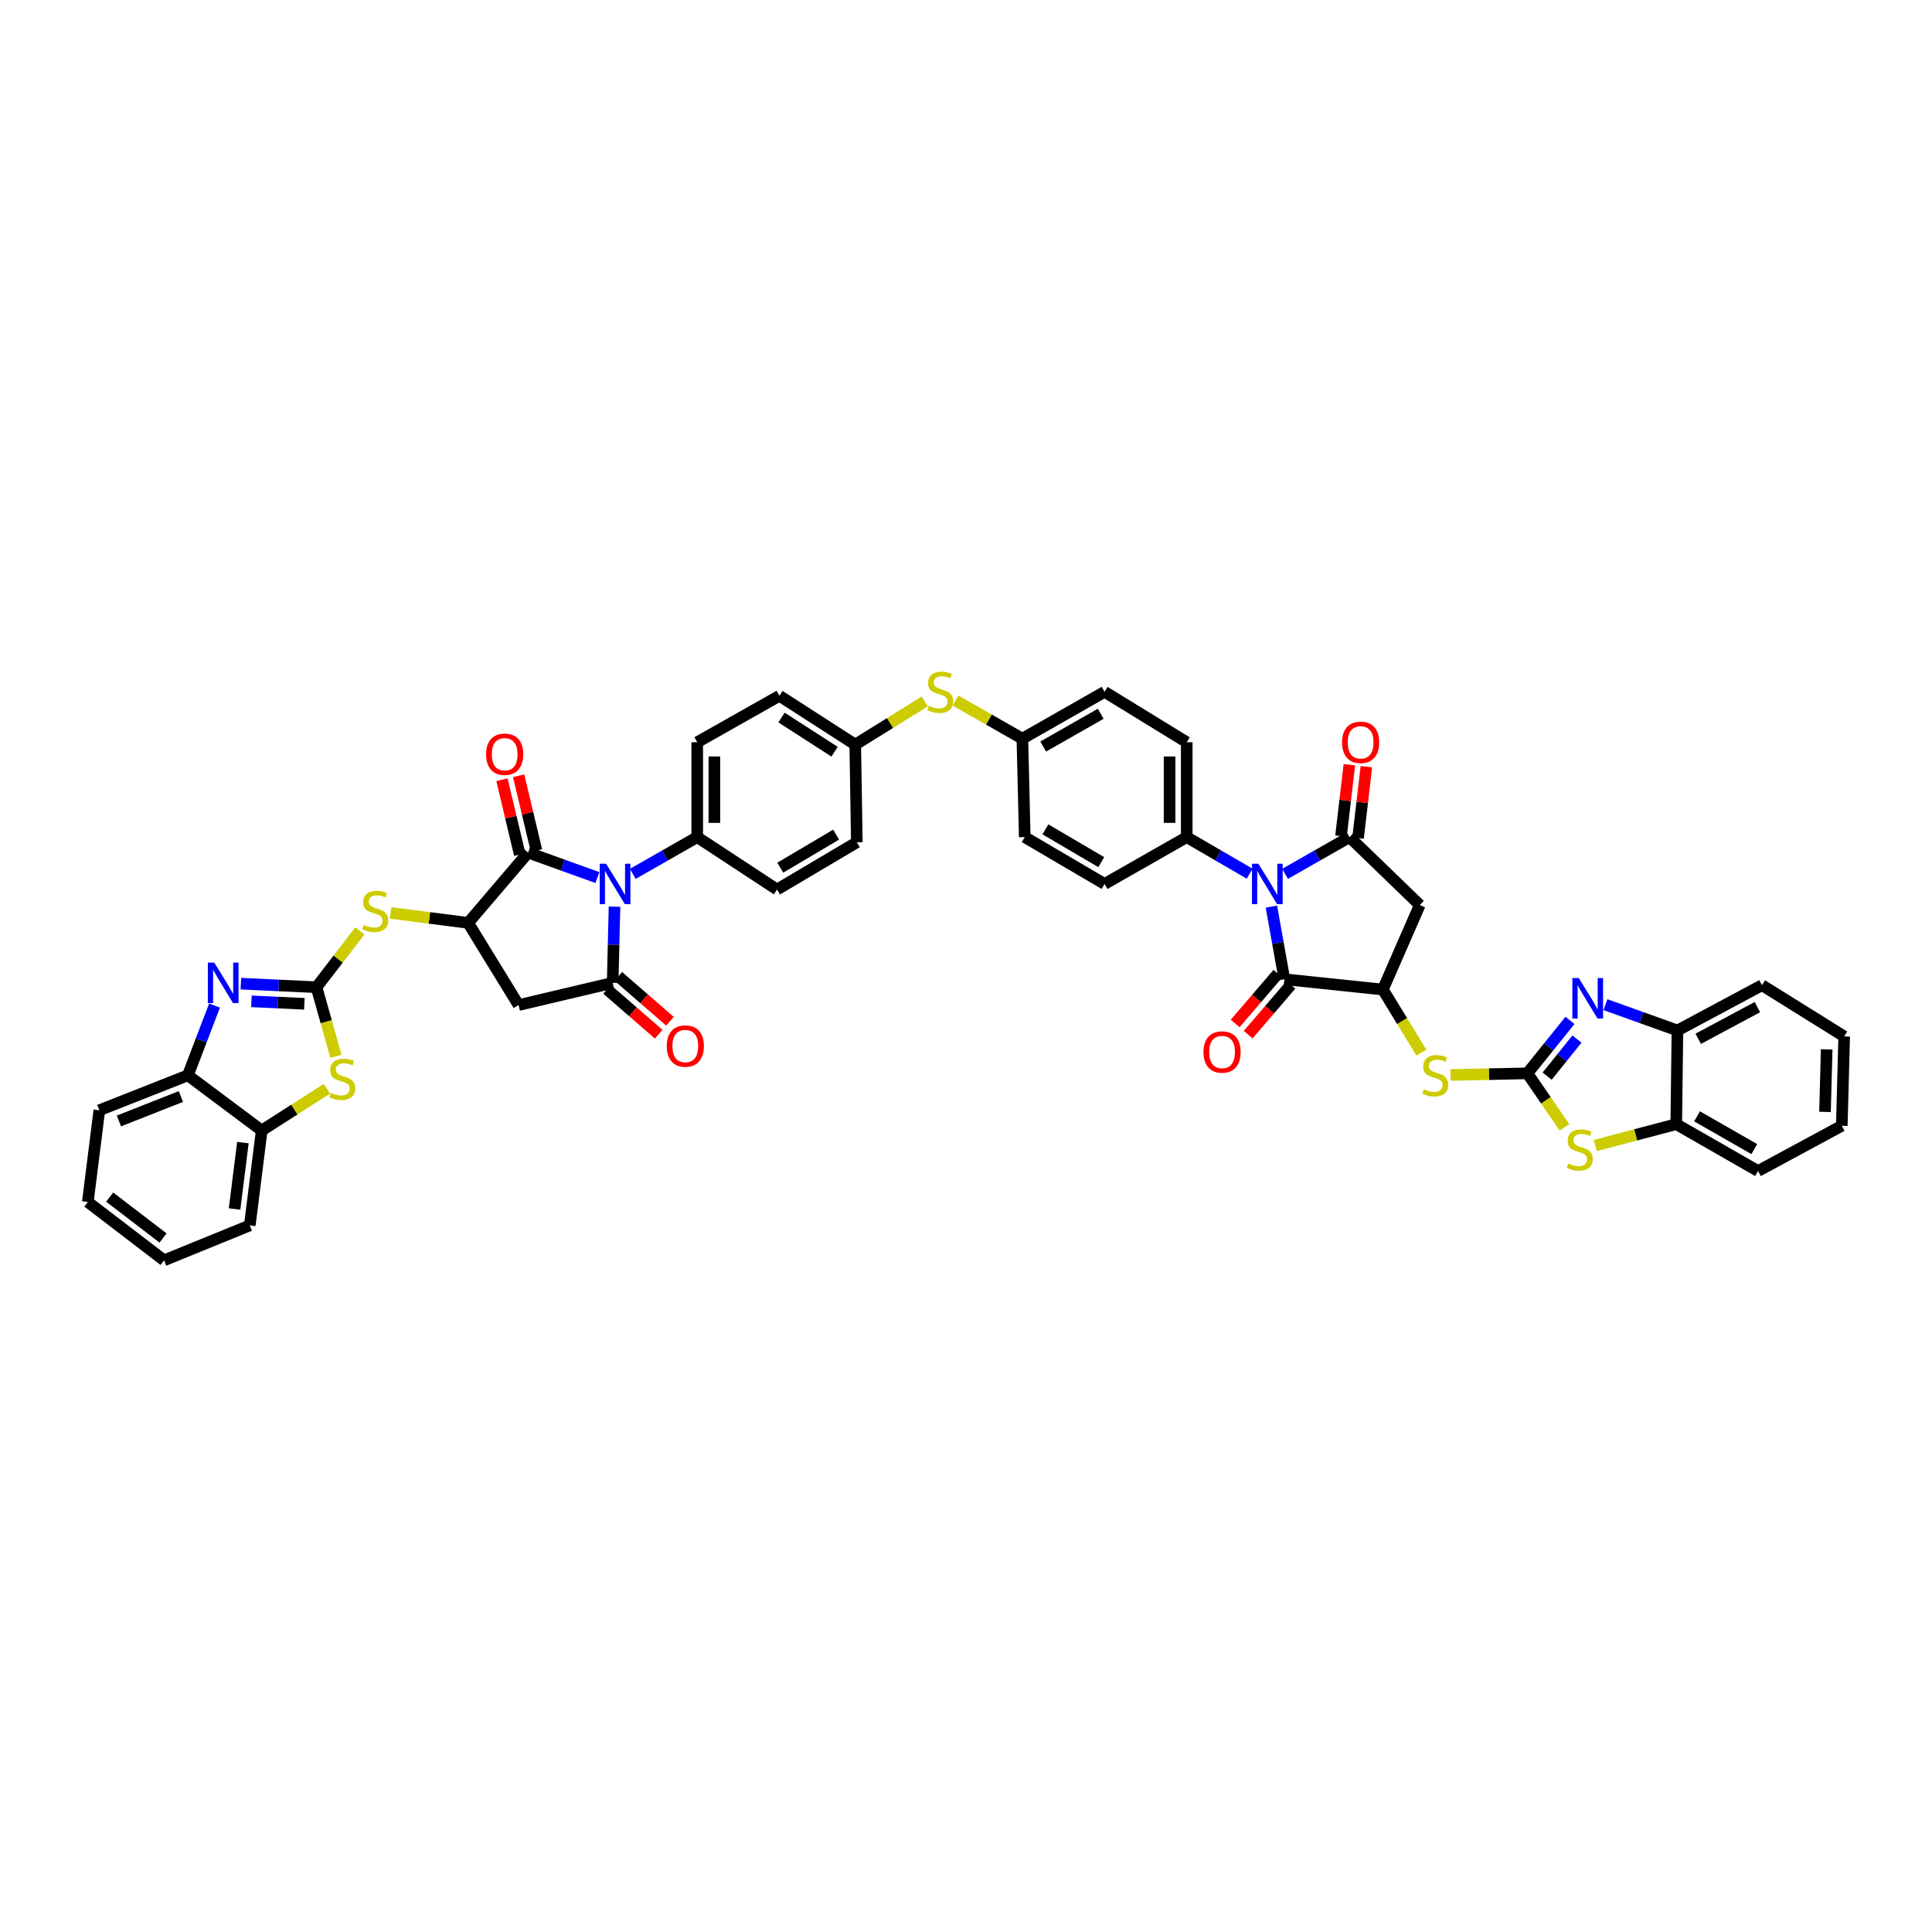 <?xml version='1.0' encoding='iso-8859-1'?>
<svg version='1.1' baseProfile='full'
              xmlns='http://www.w3.org/2000/svg'
                      xmlns:rdkit='http://www.rdkit.org/xml'
                      xmlns:xlink='http://www.w3.org/1999/xlink'
                  xml:space='preserve'
width='1000px' height='1000px' viewBox='0 0 1000 1000'>
<!-- END OF HEADER -->
<rect style='opacity:1.0;fill:#FFFFFF;stroke:none' width='1000' height='1000' x='0' y='0'> </rect>
<path class='bond-1' d='M 318.07,469.289 L 317.593,489.003' style='fill:none;fill-rule:evenodd;stroke:#0000FF;stroke-width:6px;stroke-linecap:butt;stroke-linejoin:miter;stroke-opacity:1' />
<path class='bond-1' d='M 317.593,489.003 L 317.117,508.718' style='fill:none;fill-rule:evenodd;stroke:#000000;stroke-width:6px;stroke-linecap:butt;stroke-linejoin:miter;stroke-opacity:1' />
<path class='bond-5' d='M 309.215,454.238 L 291.283,447.769' style='fill:none;fill-rule:evenodd;stroke:#0000FF;stroke-width:6px;stroke-linecap:butt;stroke-linejoin:miter;stroke-opacity:1' />
<path class='bond-5' d='M 291.283,447.769 L 273.351,441.299' style='fill:none;fill-rule:evenodd;stroke:#000000;stroke-width:6px;stroke-linecap:butt;stroke-linejoin:miter;stroke-opacity:1' />
<path class='bond-21' d='M 327.522,452.31 L 344.202,442.801' style='fill:none;fill-rule:evenodd;stroke:#0000FF;stroke-width:6px;stroke-linecap:butt;stroke-linejoin:miter;stroke-opacity:1' />
<path class='bond-21' d='M 344.202,442.801 L 360.883,433.291' style='fill:none;fill-rule:evenodd;stroke:#000000;stroke-width:6px;stroke-linecap:butt;stroke-linejoin:miter;stroke-opacity:1' />
<path class='bond-0' d='M 646.816,452.219 L 630.531,442.755' style='fill:none;fill-rule:evenodd;stroke:#0000FF;stroke-width:6px;stroke-linecap:butt;stroke-linejoin:miter;stroke-opacity:1' />
<path class='bond-0' d='M 630.531,442.755 L 614.247,433.291' style='fill:none;fill-rule:evenodd;stroke:#000000;stroke-width:6px;stroke-linecap:butt;stroke-linejoin:miter;stroke-opacity:1' />
<path class='bond-2' d='M 665.134,452.311 L 681.821,442.801' style='fill:none;fill-rule:evenodd;stroke:#0000FF;stroke-width:6px;stroke-linecap:butt;stroke-linejoin:miter;stroke-opacity:1' />
<path class='bond-2' d='M 681.821,442.801 L 698.509,433.291' style='fill:none;fill-rule:evenodd;stroke:#000000;stroke-width:6px;stroke-linecap:butt;stroke-linejoin:miter;stroke-opacity:1' />
<path class='bond-6' d='M 658.067,469.262 L 661.434,488.058' style='fill:none;fill-rule:evenodd;stroke:#0000FF;stroke-width:6px;stroke-linecap:butt;stroke-linejoin:miter;stroke-opacity:1' />
<path class='bond-6' d='M 661.434,488.058 L 664.802,506.854' style='fill:none;fill-rule:evenodd;stroke:#000000;stroke-width:6px;stroke-linecap:butt;stroke-linejoin:miter;stroke-opacity:1' />
<path class='bond-11' d='M 317.117,508.718 L 268.41,520.221' style='fill:none;fill-rule:evenodd;stroke:#000000;stroke-width:6px;stroke-linecap:butt;stroke-linejoin:miter;stroke-opacity:1' />
<path class='bond-23' d='M 314.206,512.068 L 327.575,523.683' style='fill:none;fill-rule:evenodd;stroke:#000000;stroke-width:6px;stroke-linecap:butt;stroke-linejoin:miter;stroke-opacity:1' />
<path class='bond-23' d='M 327.575,523.683 L 340.943,535.298' style='fill:none;fill-rule:evenodd;stroke:#FF0000;stroke-width:6px;stroke-linecap:butt;stroke-linejoin:miter;stroke-opacity:1' />
<path class='bond-23' d='M 320.027,505.368 L 333.396,516.983' style='fill:none;fill-rule:evenodd;stroke:#000000;stroke-width:6px;stroke-linecap:butt;stroke-linejoin:miter;stroke-opacity:1' />
<path class='bond-23' d='M 333.396,516.983 L 346.764,528.598' style='fill:none;fill-rule:evenodd;stroke:#FF0000;stroke-width:6px;stroke-linecap:butt;stroke-linejoin:miter;stroke-opacity:1' />
<path class='bond-12' d='M 698.509,433.291 L 734.874,468.433' style='fill:none;fill-rule:evenodd;stroke:#000000;stroke-width:6px;stroke-linecap:butt;stroke-linejoin:miter;stroke-opacity:1' />
<path class='bond-24' d='M 702.916,433.808 L 705.082,415.331' style='fill:none;fill-rule:evenodd;stroke:#000000;stroke-width:6px;stroke-linecap:butt;stroke-linejoin:miter;stroke-opacity:1' />
<path class='bond-24' d='M 705.082,415.331 L 707.247,396.855' style='fill:none;fill-rule:evenodd;stroke:#FF0000;stroke-width:6px;stroke-linecap:butt;stroke-linejoin:miter;stroke-opacity:1' />
<path class='bond-24' d='M 694.101,432.775 L 696.266,414.298' style='fill:none;fill-rule:evenodd;stroke:#000000;stroke-width:6px;stroke-linecap:butt;stroke-linejoin:miter;stroke-opacity:1' />
<path class='bond-24' d='M 696.266,414.298 L 698.432,395.822' style='fill:none;fill-rule:evenodd;stroke:#FF0000;stroke-width:6px;stroke-linecap:butt;stroke-linejoin:miter;stroke-opacity:1' />
<path class='bond-3' d='M 163.823,510.976 L 175.047,496.411' style='fill:none;fill-rule:evenodd;stroke:#000000;stroke-width:6px;stroke-linecap:butt;stroke-linejoin:miter;stroke-opacity:1' />
<path class='bond-3' d='M 175.047,496.411 L 186.27,481.846' style='fill:none;fill-rule:evenodd;stroke:#CCCC00;stroke-width:6px;stroke-linecap:butt;stroke-linejoin:miter;stroke-opacity:1' />
<path class='bond-8' d='M 163.823,510.976 L 144.251,510.061' style='fill:none;fill-rule:evenodd;stroke:#000000;stroke-width:6px;stroke-linecap:butt;stroke-linejoin:miter;stroke-opacity:1' />
<path class='bond-8' d='M 144.251,510.061 L 124.678,509.146' style='fill:none;fill-rule:evenodd;stroke:#0000FF;stroke-width:6px;stroke-linecap:butt;stroke-linejoin:miter;stroke-opacity:1' />
<path class='bond-8' d='M 157.537,519.567 L 143.836,518.927' style='fill:none;fill-rule:evenodd;stroke:#000000;stroke-width:6px;stroke-linecap:butt;stroke-linejoin:miter;stroke-opacity:1' />
<path class='bond-8' d='M 143.836,518.927 L 130.136,518.286' style='fill:none;fill-rule:evenodd;stroke:#0000FF;stroke-width:6px;stroke-linecap:butt;stroke-linejoin:miter;stroke-opacity:1' />
<path class='bond-13' d='M 163.823,510.976 L 168.855,528.865' style='fill:none;fill-rule:evenodd;stroke:#000000;stroke-width:6px;stroke-linecap:butt;stroke-linejoin:miter;stroke-opacity:1' />
<path class='bond-13' d='M 168.855,528.865 L 173.887,546.754' style='fill:none;fill-rule:evenodd;stroke:#CCCC00;stroke-width:6px;stroke-linecap:butt;stroke-linejoin:miter;stroke-opacity:1' />
<path class='bond-4' d='M 790.567,555.56 L 770.681,555.988' style='fill:none;fill-rule:evenodd;stroke:#000000;stroke-width:6px;stroke-linecap:butt;stroke-linejoin:miter;stroke-opacity:1' />
<path class='bond-4' d='M 770.681,555.988 L 750.794,556.416' style='fill:none;fill-rule:evenodd;stroke:#CCCC00;stroke-width:6px;stroke-linecap:butt;stroke-linejoin:miter;stroke-opacity:1' />
<path class='bond-7' d='M 790.567,555.56 L 801.59,541.855' style='fill:none;fill-rule:evenodd;stroke:#000000;stroke-width:6px;stroke-linecap:butt;stroke-linejoin:miter;stroke-opacity:1' />
<path class='bond-7' d='M 801.59,541.855 L 812.614,528.15' style='fill:none;fill-rule:evenodd;stroke:#0000FF;stroke-width:6px;stroke-linecap:butt;stroke-linejoin:miter;stroke-opacity:1' />
<path class='bond-7' d='M 800.79,557.011 L 808.506,547.418' style='fill:none;fill-rule:evenodd;stroke:#000000;stroke-width:6px;stroke-linecap:butt;stroke-linejoin:miter;stroke-opacity:1' />
<path class='bond-7' d='M 808.506,547.418 L 816.223,537.824' style='fill:none;fill-rule:evenodd;stroke:#0000FF;stroke-width:6px;stroke-linecap:butt;stroke-linejoin:miter;stroke-opacity:1' />
<path class='bond-14' d='M 790.567,555.56 L 800.17,569.534' style='fill:none;fill-rule:evenodd;stroke:#000000;stroke-width:6px;stroke-linecap:butt;stroke-linejoin:miter;stroke-opacity:1' />
<path class='bond-14' d='M 800.17,569.534 L 809.773,583.508' style='fill:none;fill-rule:evenodd;stroke:#CCCC00;stroke-width:6px;stroke-linecap:butt;stroke-linejoin:miter;stroke-opacity:1' />
<path class='bond-9' d='M 273.351,441.299 L 242.317,477.678' style='fill:none;fill-rule:evenodd;stroke:#000000;stroke-width:6px;stroke-linecap:butt;stroke-linejoin:miter;stroke-opacity:1' />
<path class='bond-25' d='M 277.668,440.271 L 273.059,420.909' style='fill:none;fill-rule:evenodd;stroke:#000000;stroke-width:6px;stroke-linecap:butt;stroke-linejoin:miter;stroke-opacity:1' />
<path class='bond-25' d='M 273.059,420.909 L 268.449,401.547' style='fill:none;fill-rule:evenodd;stroke:#FF0000;stroke-width:6px;stroke-linecap:butt;stroke-linejoin:miter;stroke-opacity:1' />
<path class='bond-25' d='M 269.034,442.327 L 264.424,422.965' style='fill:none;fill-rule:evenodd;stroke:#000000;stroke-width:6px;stroke-linecap:butt;stroke-linejoin:miter;stroke-opacity:1' />
<path class='bond-25' d='M 264.424,422.965 L 259.815,403.603' style='fill:none;fill-rule:evenodd;stroke:#FF0000;stroke-width:6px;stroke-linecap:butt;stroke-linejoin:miter;stroke-opacity:1' />
<path class='bond-10' d='M 664.802,506.854 L 715.767,512.194' style='fill:none;fill-rule:evenodd;stroke:#000000;stroke-width:6px;stroke-linecap:butt;stroke-linejoin:miter;stroke-opacity:1' />
<path class='bond-26' d='M 661.433,503.965 L 650.377,516.858' style='fill:none;fill-rule:evenodd;stroke:#000000;stroke-width:6px;stroke-linecap:butt;stroke-linejoin:miter;stroke-opacity:1' />
<path class='bond-26' d='M 650.377,516.858 L 639.321,529.752' style='fill:none;fill-rule:evenodd;stroke:#FF0000;stroke-width:6px;stroke-linecap:butt;stroke-linejoin:miter;stroke-opacity:1' />
<path class='bond-26' d='M 668.171,509.743 L 657.114,522.636' style='fill:none;fill-rule:evenodd;stroke:#000000;stroke-width:6px;stroke-linecap:butt;stroke-linejoin:miter;stroke-opacity:1' />
<path class='bond-26' d='M 657.114,522.636 L 646.058,535.529' style='fill:none;fill-rule:evenodd;stroke:#FF0000;stroke-width:6px;stroke-linecap:butt;stroke-linejoin:miter;stroke-opacity:1' />
<path class='bond-18' d='M 830.98,520.016 L 849.609,526.696' style='fill:none;fill-rule:evenodd;stroke:#0000FF;stroke-width:6px;stroke-linecap:butt;stroke-linejoin:miter;stroke-opacity:1' />
<path class='bond-18' d='M 849.609,526.696 L 868.237,533.377' style='fill:none;fill-rule:evenodd;stroke:#000000;stroke-width:6px;stroke-linecap:butt;stroke-linejoin:miter;stroke-opacity:1' />
<path class='bond-17' d='M 111.037,520.472 L 104.14,538.529' style='fill:none;fill-rule:evenodd;stroke:#0000FF;stroke-width:6px;stroke-linecap:butt;stroke-linejoin:miter;stroke-opacity:1' />
<path class='bond-17' d='M 104.14,538.529 L 97.243,556.586' style='fill:none;fill-rule:evenodd;stroke:#000000;stroke-width:6px;stroke-linecap:butt;stroke-linejoin:miter;stroke-opacity:1' />
<path class='bond-15' d='M 242.317,477.678 L 222.238,475.105' style='fill:none;fill-rule:evenodd;stroke:#000000;stroke-width:6px;stroke-linecap:butt;stroke-linejoin:miter;stroke-opacity:1' />
<path class='bond-15' d='M 222.238,475.105 L 202.159,472.531' style='fill:none;fill-rule:evenodd;stroke:#CCCC00;stroke-width:6px;stroke-linecap:butt;stroke-linejoin:miter;stroke-opacity:1' />
<path class='bond-46' d='M 242.317,477.678 L 268.41,520.221' style='fill:none;fill-rule:evenodd;stroke:#000000;stroke-width:6px;stroke-linecap:butt;stroke-linejoin:miter;stroke-opacity:1' />
<path class='bond-16' d='M 715.767,512.194 L 725.739,528.518' style='fill:none;fill-rule:evenodd;stroke:#000000;stroke-width:6px;stroke-linecap:butt;stroke-linejoin:miter;stroke-opacity:1' />
<path class='bond-16' d='M 725.739,528.518 L 735.712,544.842' style='fill:none;fill-rule:evenodd;stroke:#CCCC00;stroke-width:6px;stroke-linecap:butt;stroke-linejoin:miter;stroke-opacity:1' />
<path class='bond-51' d='M 715.767,512.194 L 734.874,468.433' style='fill:none;fill-rule:evenodd;stroke:#000000;stroke-width:6px;stroke-linecap:butt;stroke-linejoin:miter;stroke-opacity:1' />
<path class='bond-20' d='M 169.217,563.525 L 152.337,574.337' style='fill:none;fill-rule:evenodd;stroke:#CCCC00;stroke-width:6px;stroke-linecap:butt;stroke-linejoin:miter;stroke-opacity:1' />
<path class='bond-20' d='M 152.337,574.337 L 135.456,585.15' style='fill:none;fill-rule:evenodd;stroke:#000000;stroke-width:6px;stroke-linecap:butt;stroke-linejoin:miter;stroke-opacity:1' />
<path class='bond-19' d='M 825.693,592.913 L 846.662,587.392' style='fill:none;fill-rule:evenodd;stroke:#CCCC00;stroke-width:6px;stroke-linecap:butt;stroke-linejoin:miter;stroke-opacity:1' />
<path class='bond-19' d='M 846.662,587.392 L 867.63,581.871' style='fill:none;fill-rule:evenodd;stroke:#000000;stroke-width:6px;stroke-linecap:butt;stroke-linejoin:miter;stroke-opacity:1' />
<path class='bond-38' d='M 97.243,556.586 L 51.421,574.667' style='fill:none;fill-rule:evenodd;stroke:#000000;stroke-width:6px;stroke-linecap:butt;stroke-linejoin:miter;stroke-opacity:1' />
<path class='bond-38' d='M 93.627,567.554 L 61.552,580.211' style='fill:none;fill-rule:evenodd;stroke:#000000;stroke-width:6px;stroke-linecap:butt;stroke-linejoin:miter;stroke-opacity:1' />
<path class='bond-48' d='M 97.243,556.586 L 135.456,585.15' style='fill:none;fill-rule:evenodd;stroke:#000000;stroke-width:6px;stroke-linecap:butt;stroke-linejoin:miter;stroke-opacity:1' />
<path class='bond-39' d='M 868.237,533.377 L 912.003,509.936' style='fill:none;fill-rule:evenodd;stroke:#000000;stroke-width:6px;stroke-linecap:butt;stroke-linejoin:miter;stroke-opacity:1' />
<path class='bond-39' d='M 878.992,537.684 L 909.628,521.276' style='fill:none;fill-rule:evenodd;stroke:#000000;stroke-width:6px;stroke-linecap:butt;stroke-linejoin:miter;stroke-opacity:1' />
<path class='bond-52' d='M 868.237,533.377 L 867.63,581.871' style='fill:none;fill-rule:evenodd;stroke:#000000;stroke-width:6px;stroke-linecap:butt;stroke-linejoin:miter;stroke-opacity:1' />
<path class='bond-41' d='M 867.63,581.871 L 909.956,606.116' style='fill:none;fill-rule:evenodd;stroke:#000000;stroke-width:6px;stroke-linecap:butt;stroke-linejoin:miter;stroke-opacity:1' />
<path class='bond-41' d='M 878.391,577.806 L 908.019,594.778' style='fill:none;fill-rule:evenodd;stroke:#000000;stroke-width:6px;stroke-linecap:butt;stroke-linejoin:miter;stroke-opacity:1' />
<path class='bond-40' d='M 135.456,585.15 L 129.288,634.256' style='fill:none;fill-rule:evenodd;stroke:#000000;stroke-width:6px;stroke-linecap:butt;stroke-linejoin:miter;stroke-opacity:1' />
<path class='bond-40' d='M 125.725,591.41 L 121.407,625.784' style='fill:none;fill-rule:evenodd;stroke:#000000;stroke-width:6px;stroke-linecap:butt;stroke-linejoin:miter;stroke-opacity:1' />
<path class='bond-29' d='M 360.883,433.291 L 360.883,384.185' style='fill:none;fill-rule:evenodd;stroke:#000000;stroke-width:6px;stroke-linecap:butt;stroke-linejoin:miter;stroke-opacity:1' />
<path class='bond-29' d='M 369.758,425.925 L 369.758,391.551' style='fill:none;fill-rule:evenodd;stroke:#000000;stroke-width:6px;stroke-linecap:butt;stroke-linejoin:miter;stroke-opacity:1' />
<path class='bond-30' d='M 360.883,433.291 L 402.188,460.42' style='fill:none;fill-rule:evenodd;stroke:#000000;stroke-width:6px;stroke-linecap:butt;stroke-linejoin:miter;stroke-opacity:1' />
<path class='bond-22' d='M 614.247,433.291 L 614.247,384.185' style='fill:none;fill-rule:evenodd;stroke:#000000;stroke-width:6px;stroke-linecap:butt;stroke-linejoin:miter;stroke-opacity:1' />
<path class='bond-22' d='M 605.371,425.925 L 605.371,391.551' style='fill:none;fill-rule:evenodd;stroke:#000000;stroke-width:6px;stroke-linecap:butt;stroke-linejoin:miter;stroke-opacity:1' />
<path class='bond-49' d='M 614.247,433.291 L 571.718,457.536' style='fill:none;fill-rule:evenodd;stroke:#000000;stroke-width:6px;stroke-linecap:butt;stroke-linejoin:miter;stroke-opacity:1' />
<path class='bond-27' d='M 478.637,363.069 L 460.653,374.244' style='fill:none;fill-rule:evenodd;stroke:#CCCC00;stroke-width:6px;stroke-linecap:butt;stroke-linejoin:miter;stroke-opacity:1' />
<path class='bond-27' d='M 460.653,374.244 L 442.67,385.418' style='fill:none;fill-rule:evenodd;stroke:#000000;stroke-width:6px;stroke-linecap:butt;stroke-linejoin:miter;stroke-opacity:1' />
<path class='bond-32' d='M 494.587,362.618 L 511.881,372.477' style='fill:none;fill-rule:evenodd;stroke:#CCCC00;stroke-width:6px;stroke-linecap:butt;stroke-linejoin:miter;stroke-opacity:1' />
<path class='bond-32' d='M 511.881,372.477 L 529.176,382.336' style='fill:none;fill-rule:evenodd;stroke:#000000;stroke-width:6px;stroke-linecap:butt;stroke-linejoin:miter;stroke-opacity:1' />
<path class='bond-28' d='M 614.247,384.185 L 571.718,358.092' style='fill:none;fill-rule:evenodd;stroke:#000000;stroke-width:6px;stroke-linecap:butt;stroke-linejoin:miter;stroke-opacity:1' />
<path class='bond-36' d='M 360.883,384.185 L 403.425,360.138' style='fill:none;fill-rule:evenodd;stroke:#000000;stroke-width:6px;stroke-linecap:butt;stroke-linejoin:miter;stroke-opacity:1' />
<path class='bond-37' d='M 402.188,460.42 L 443.493,435.959' style='fill:none;fill-rule:evenodd;stroke:#000000;stroke-width:6px;stroke-linecap:butt;stroke-linejoin:miter;stroke-opacity:1' />
<path class='bond-37' d='M 403.861,449.115 L 432.775,431.991' style='fill:none;fill-rule:evenodd;stroke:#000000;stroke-width:6px;stroke-linecap:butt;stroke-linejoin:miter;stroke-opacity:1' />
<path class='bond-31' d='M 571.718,457.536 L 530.413,433.291' style='fill:none;fill-rule:evenodd;stroke:#000000;stroke-width:6px;stroke-linecap:butt;stroke-linejoin:miter;stroke-opacity:1' />
<path class='bond-31' d='M 570.015,446.245 L 541.102,429.274' style='fill:none;fill-rule:evenodd;stroke:#000000;stroke-width:6px;stroke-linecap:butt;stroke-linejoin:miter;stroke-opacity:1' />
<path class='bond-34' d='M 529.176,382.336 L 530.413,433.291' style='fill:none;fill-rule:evenodd;stroke:#000000;stroke-width:6px;stroke-linecap:butt;stroke-linejoin:miter;stroke-opacity:1' />
<path class='bond-35' d='M 529.176,382.336 L 571.718,358.092' style='fill:none;fill-rule:evenodd;stroke:#000000;stroke-width:6px;stroke-linecap:butt;stroke-linejoin:miter;stroke-opacity:1' />
<path class='bond-35' d='M 539.951,386.411 L 569.731,369.44' style='fill:none;fill-rule:evenodd;stroke:#000000;stroke-width:6px;stroke-linecap:butt;stroke-linejoin:miter;stroke-opacity:1' />
<path class='bond-33' d='M 442.67,385.418 L 443.493,435.959' style='fill:none;fill-rule:evenodd;stroke:#000000;stroke-width:6px;stroke-linecap:butt;stroke-linejoin:miter;stroke-opacity:1' />
<path class='bond-47' d='M 442.67,385.418 L 403.425,360.138' style='fill:none;fill-rule:evenodd;stroke:#000000;stroke-width:6px;stroke-linecap:butt;stroke-linejoin:miter;stroke-opacity:1' />
<path class='bond-47' d='M 431.977,389.087 L 404.506,371.391' style='fill:none;fill-rule:evenodd;stroke:#000000;stroke-width:6px;stroke-linecap:butt;stroke-linejoin:miter;stroke-opacity:1' />
<path class='bond-45' d='M 51.421,574.667 L 45.455,622.141' style='fill:none;fill-rule:evenodd;stroke:#000000;stroke-width:6px;stroke-linecap:butt;stroke-linejoin:miter;stroke-opacity:1' />
<path class='bond-43' d='M 912.003,509.936 L 954.545,536.458' style='fill:none;fill-rule:evenodd;stroke:#000000;stroke-width:6px;stroke-linecap:butt;stroke-linejoin:miter;stroke-opacity:1' />
<path class='bond-42' d='M 129.288,634.256 L 84.916,652.352' style='fill:none;fill-rule:evenodd;stroke:#000000;stroke-width:6px;stroke-linecap:butt;stroke-linejoin:miter;stroke-opacity:1' />
<path class='bond-44' d='M 909.956,606.116 L 953.308,582.694' style='fill:none;fill-rule:evenodd;stroke:#000000;stroke-width:6px;stroke-linecap:butt;stroke-linejoin:miter;stroke-opacity:1' />
<path class='bond-50' d='M 84.916,652.352 L 45.455,622.141' style='fill:none;fill-rule:evenodd;stroke:#000000;stroke-width:6px;stroke-linecap:butt;stroke-linejoin:miter;stroke-opacity:1' />
<path class='bond-50' d='M 84.392,640.773 L 56.769,619.625' style='fill:none;fill-rule:evenodd;stroke:#000000;stroke-width:6px;stroke-linecap:butt;stroke-linejoin:miter;stroke-opacity:1' />
<path class='bond-53' d='M 954.545,536.458 L 953.308,582.694' style='fill:none;fill-rule:evenodd;stroke:#000000;stroke-width:6px;stroke-linecap:butt;stroke-linejoin:miter;stroke-opacity:1' />
<path class='bond-53' d='M 945.488,543.156 L 944.621,575.521' style='fill:none;fill-rule:evenodd;stroke:#000000;stroke-width:6px;stroke-linecap:butt;stroke-linejoin:miter;stroke-opacity:1' />
<path  class='atom-0' d='M 313.724 447.063
L 320.588 458.157
Q 321.268 459.252, 322.363 461.234
Q 323.458 463.216, 323.517 463.335
L 323.517 447.063
L 326.298 447.063
L 326.298 468.009
L 323.428 468.009
L 316.062 455.879
Q 315.204 454.459, 314.286 452.832
Q 313.399 451.205, 313.133 450.702
L 313.133 468.009
L 310.411 468.009
L 310.411 447.063
L 313.724 447.063
' fill='#0000FF'/>
<path  class='atom-1' d='M 651.336 447.063
L 658.2 458.157
Q 658.88 459.252, 659.975 461.234
Q 661.069 463.216, 661.129 463.335
L 661.129 447.063
L 663.91 447.063
L 663.91 468.009
L 661.04 468.009
L 653.673 455.879
Q 652.815 454.459, 651.898 452.832
Q 651.011 451.205, 650.744 450.702
L 650.744 468.009
L 648.023 468.009
L 648.023 447.063
L 651.336 447.063
' fill='#0000FF'/>
<path  class='atom-8' d='M 817.173 506.252
L 824.037 517.347
Q 824.718 518.441, 825.812 520.423
Q 826.907 522.406, 826.966 522.524
L 826.966 506.252
L 829.747 506.252
L 829.747 527.198
L 826.877 527.198
L 819.511 515.069
Q 818.653 513.648, 817.736 512.021
Q 816.848 510.394, 816.582 509.891
L 816.582 527.198
L 813.86 527.198
L 813.86 506.252
L 817.173 506.252
' fill='#0000FF'/>
<path  class='atom-9' d='M 110.896 498.245
L 117.76 509.339
Q 118.44 510.434, 119.535 512.416
Q 120.629 514.398, 120.689 514.516
L 120.689 498.245
L 123.47 498.245
L 123.47 519.191
L 120.6 519.191
L 113.233 507.061
Q 112.375 505.641, 111.458 504.014
Q 110.571 502.387, 110.304 501.884
L 110.304 519.191
L 107.583 519.191
L 107.583 498.245
L 110.896 498.245
' fill='#0000FF'/>
<path  class='atom-14' d='M 171.254 565.619
Q 171.491 565.708, 172.467 566.122
Q 173.443 566.536, 174.508 566.802
Q 175.603 567.039, 176.668 567.039
Q 178.65 567.039, 179.804 566.092
Q 180.958 565.116, 180.958 563.43
Q 180.958 562.276, 180.366 561.566
Q 179.804 560.856, 178.916 560.471
Q 178.029 560.087, 176.55 559.643
Q 174.686 559.081, 173.562 558.548
Q 172.467 558.016, 171.668 556.892
Q 170.899 555.767, 170.899 553.874
Q 170.899 551.241, 172.674 549.614
Q 174.479 547.987, 178.029 547.987
Q 180.455 547.987, 183.206 549.14
L 182.526 551.418
Q 180.011 550.383, 178.118 550.383
Q 176.076 550.383, 174.952 551.241
Q 173.828 552.069, 173.857 553.519
Q 173.857 554.643, 174.42 555.324
Q 175.011 556.004, 175.84 556.389
Q 176.698 556.773, 178.118 557.217
Q 180.011 557.809, 181.135 558.4
Q 182.259 558.992, 183.058 560.205
Q 183.887 561.388, 183.887 563.43
Q 183.887 566.329, 181.934 567.897
Q 180.011 569.435, 176.786 569.435
Q 174.922 569.435, 173.502 569.021
Q 172.112 568.637, 170.455 567.956
L 171.254 565.619
' fill='#CCCC00'/>
<path  class='atom-15' d='M 811.769 602.21
Q 812.006 602.299, 812.982 602.713
Q 813.959 603.128, 815.024 603.394
Q 816.118 603.631, 817.183 603.631
Q 819.166 603.631, 820.319 602.684
Q 821.473 601.708, 821.473 600.021
Q 821.473 598.867, 820.881 598.157
Q 820.319 597.447, 819.432 597.063
Q 818.544 596.678, 817.065 596.234
Q 815.201 595.672, 814.077 595.14
Q 812.982 594.607, 812.184 593.483
Q 811.414 592.359, 811.414 590.465
Q 811.414 587.832, 813.189 586.205
Q 814.994 584.578, 818.544 584.578
Q 820.97 584.578, 823.722 585.732
L 823.041 588.01
Q 820.526 586.974, 818.633 586.974
Q 816.592 586.974, 815.467 587.832
Q 814.343 588.661, 814.373 590.11
Q 814.373 591.235, 814.935 591.915
Q 815.527 592.595, 816.355 592.98
Q 817.213 593.365, 818.633 593.808
Q 820.526 594.4, 821.651 594.992
Q 822.775 595.583, 823.574 596.796
Q 824.402 597.98, 824.402 600.021
Q 824.402 602.921, 822.449 604.489
Q 820.526 606.027, 817.302 606.027
Q 815.438 606.027, 814.018 605.613
Q 812.627 605.228, 810.971 604.548
L 811.769 602.21
' fill='#CCCC00'/>
<path  class='atom-16' d='M 188.315 478.704
Q 188.551 478.793, 189.527 479.207
Q 190.504 479.621, 191.569 479.887
Q 192.663 480.124, 193.729 480.124
Q 195.711 480.124, 196.865 479.177
Q 198.018 478.201, 198.018 476.515
Q 198.018 475.361, 197.427 474.651
Q 196.865 473.941, 195.977 473.556
Q 195.089 473.172, 193.61 472.728
Q 191.746 472.166, 190.622 471.633
Q 189.527 471.101, 188.729 469.976
Q 187.959 468.852, 187.959 466.959
Q 187.959 464.326, 189.735 462.699
Q 191.539 461.071, 195.089 461.071
Q 197.515 461.071, 200.267 462.225
L 199.586 464.503
Q 197.072 463.468, 195.178 463.468
Q 193.137 463.468, 192.013 464.326
Q 190.888 465.154, 190.918 466.604
Q 190.918 467.728, 191.48 468.408
Q 192.072 469.089, 192.9 469.473
Q 193.758 469.858, 195.178 470.302
Q 197.072 470.894, 198.196 471.485
Q 199.32 472.077, 200.119 473.29
Q 200.947 474.473, 200.947 476.515
Q 200.947 479.414, 198.995 480.982
Q 197.072 482.52, 193.847 482.52
Q 191.983 482.52, 190.563 482.106
Q 189.172 481.722, 187.516 481.041
L 188.315 478.704
' fill='#CCCC00'/>
<path  class='atom-17' d='M 736.969 563.775
Q 737.206 563.864, 738.182 564.278
Q 739.158 564.692, 740.223 564.958
Q 741.318 565.195, 742.383 565.195
Q 744.365 565.195, 745.519 564.248
Q 746.673 563.272, 746.673 561.586
Q 746.673 560.432, 746.081 559.722
Q 745.519 559.012, 744.632 558.627
Q 743.744 558.243, 742.265 557.799
Q 740.401 557.237, 739.277 556.704
Q 738.182 556.172, 737.383 555.047
Q 736.614 553.923, 736.614 552.03
Q 736.614 549.397, 738.389 547.77
Q 740.194 546.142, 743.744 546.142
Q 746.17 546.142, 748.921 547.296
L 748.241 549.574
Q 745.726 548.539, 743.833 548.539
Q 741.791 548.539, 740.667 549.397
Q 739.543 550.225, 739.573 551.675
Q 739.573 552.799, 740.135 553.479
Q 740.726 554.16, 741.555 554.544
Q 742.413 554.929, 743.833 555.373
Q 745.726 555.965, 746.85 556.556
Q 747.975 557.148, 748.773 558.361
Q 749.602 559.544, 749.602 561.586
Q 749.602 564.485, 747.649 566.053
Q 745.726 567.591, 742.501 567.591
Q 740.638 567.591, 739.218 567.177
Q 737.827 566.793, 736.17 566.112
L 736.969 563.775
' fill='#CCCC00'/>
<path  class='atom-24' d='M 345.099 541.443
Q 345.099 536.414, 347.584 533.603
Q 350.069 530.793, 354.714 530.793
Q 359.359 530.793, 361.844 533.603
Q 364.329 536.414, 364.329 541.443
Q 364.329 546.532, 361.814 549.431
Q 359.3 552.301, 354.714 552.301
Q 350.099 552.301, 347.584 549.431
Q 345.099 546.562, 345.099 541.443
M 354.714 549.934
Q 357.909 549.934, 359.625 547.804
Q 361.371 545.644, 361.371 541.443
Q 361.371 537.331, 359.625 535.26
Q 357.909 533.16, 354.714 533.16
Q 351.519 533.16, 349.773 535.231
Q 348.058 537.301, 348.058 541.443
Q 348.058 545.674, 349.773 547.804
Q 351.519 549.934, 354.714 549.934
' fill='#FF0000'/>
<path  class='atom-25' d='M 694.648 384.245
Q 694.648 379.215, 697.133 376.405
Q 699.618 373.594, 704.263 373.594
Q 708.908 373.594, 711.393 376.405
Q 713.878 379.215, 713.878 384.245
Q 713.878 389.333, 711.364 392.233
Q 708.849 395.102, 704.263 395.102
Q 699.648 395.102, 697.133 392.233
Q 694.648 389.363, 694.648 384.245
M 704.263 392.735
Q 707.458 392.735, 709.174 390.605
Q 710.92 388.446, 710.92 384.245
Q 710.92 380.132, 709.174 378.061
Q 707.458 375.961, 704.263 375.961
Q 701.068 375.961, 699.323 378.032
Q 697.607 380.103, 697.607 384.245
Q 697.607 388.475, 699.323 390.605
Q 701.068 392.735, 704.263 392.735
' fill='#FF0000'/>
<path  class='atom-26' d='M 251.606 390.408
Q 251.606 385.379, 254.091 382.568
Q 256.576 379.758, 261.221 379.758
Q 265.866 379.758, 268.351 382.568
Q 270.836 385.379, 270.836 390.408
Q 270.836 395.497, 268.322 398.396
Q 265.807 401.266, 261.221 401.266
Q 256.606 401.266, 254.091 398.396
Q 251.606 395.526, 251.606 390.408
M 261.221 398.899
Q 264.416 398.899, 266.132 396.769
Q 267.878 394.609, 267.878 390.408
Q 267.878 386.296, 266.132 384.225
Q 264.416 382.124, 261.221 382.124
Q 258.026 382.124, 256.281 384.195
Q 254.565 386.266, 254.565 390.408
Q 254.565 394.639, 256.281 396.769
Q 258.026 398.899, 261.221 398.899
' fill='#FF0000'/>
<path  class='atom-27' d='M 622.93 544.53
Q 622.93 539.501, 625.415 536.69
Q 627.9 533.88, 632.545 533.88
Q 637.19 533.88, 639.675 536.69
Q 642.16 539.501, 642.16 544.53
Q 642.16 549.619, 639.645 552.518
Q 637.13 555.388, 632.545 555.388
Q 627.93 555.388, 625.415 552.518
Q 622.93 549.648, 622.93 544.53
M 632.545 553.021
Q 635.74 553.021, 637.456 550.891
Q 639.201 548.731, 639.201 544.53
Q 639.201 540.418, 637.456 538.347
Q 635.74 536.246, 632.545 536.246
Q 629.35 536.246, 627.604 538.317
Q 625.888 540.388, 625.888 544.53
Q 625.888 548.761, 627.604 550.891
Q 629.35 553.021, 632.545 553.021
' fill='#FF0000'/>
<path  class='atom-28' d='M 480.73 365.281
Q 480.967 365.37, 481.943 365.784
Q 482.92 366.198, 483.985 366.464
Q 485.079 366.701, 486.144 366.701
Q 488.127 366.701, 489.28 365.754
Q 490.434 364.778, 490.434 363.092
Q 490.434 361.938, 489.843 361.228
Q 489.28 360.518, 488.393 360.133
Q 487.505 359.748, 486.026 359.305
Q 484.162 358.743, 483.038 358.21
Q 481.943 357.677, 481.145 356.553
Q 480.375 355.429, 480.375 353.536
Q 480.375 350.903, 482.151 349.275
Q 483.955 347.648, 487.505 347.648
Q 489.931 347.648, 492.683 348.802
L 492.002 351.08
Q 489.488 350.045, 487.594 350.045
Q 485.553 350.045, 484.429 350.903
Q 483.304 351.731, 483.334 353.181
Q 483.334 354.305, 483.896 354.985
Q 484.488 355.666, 485.316 356.05
Q 486.174 356.435, 487.594 356.879
Q 489.488 357.47, 490.612 358.062
Q 491.736 358.654, 492.535 359.867
Q 493.363 361.05, 493.363 363.092
Q 493.363 365.991, 491.411 367.559
Q 489.488 369.097, 486.263 369.097
Q 484.399 369.097, 482.979 368.683
Q 481.588 368.298, 479.932 367.618
L 480.73 365.281
' fill='#CCCC00'/>
</svg>
